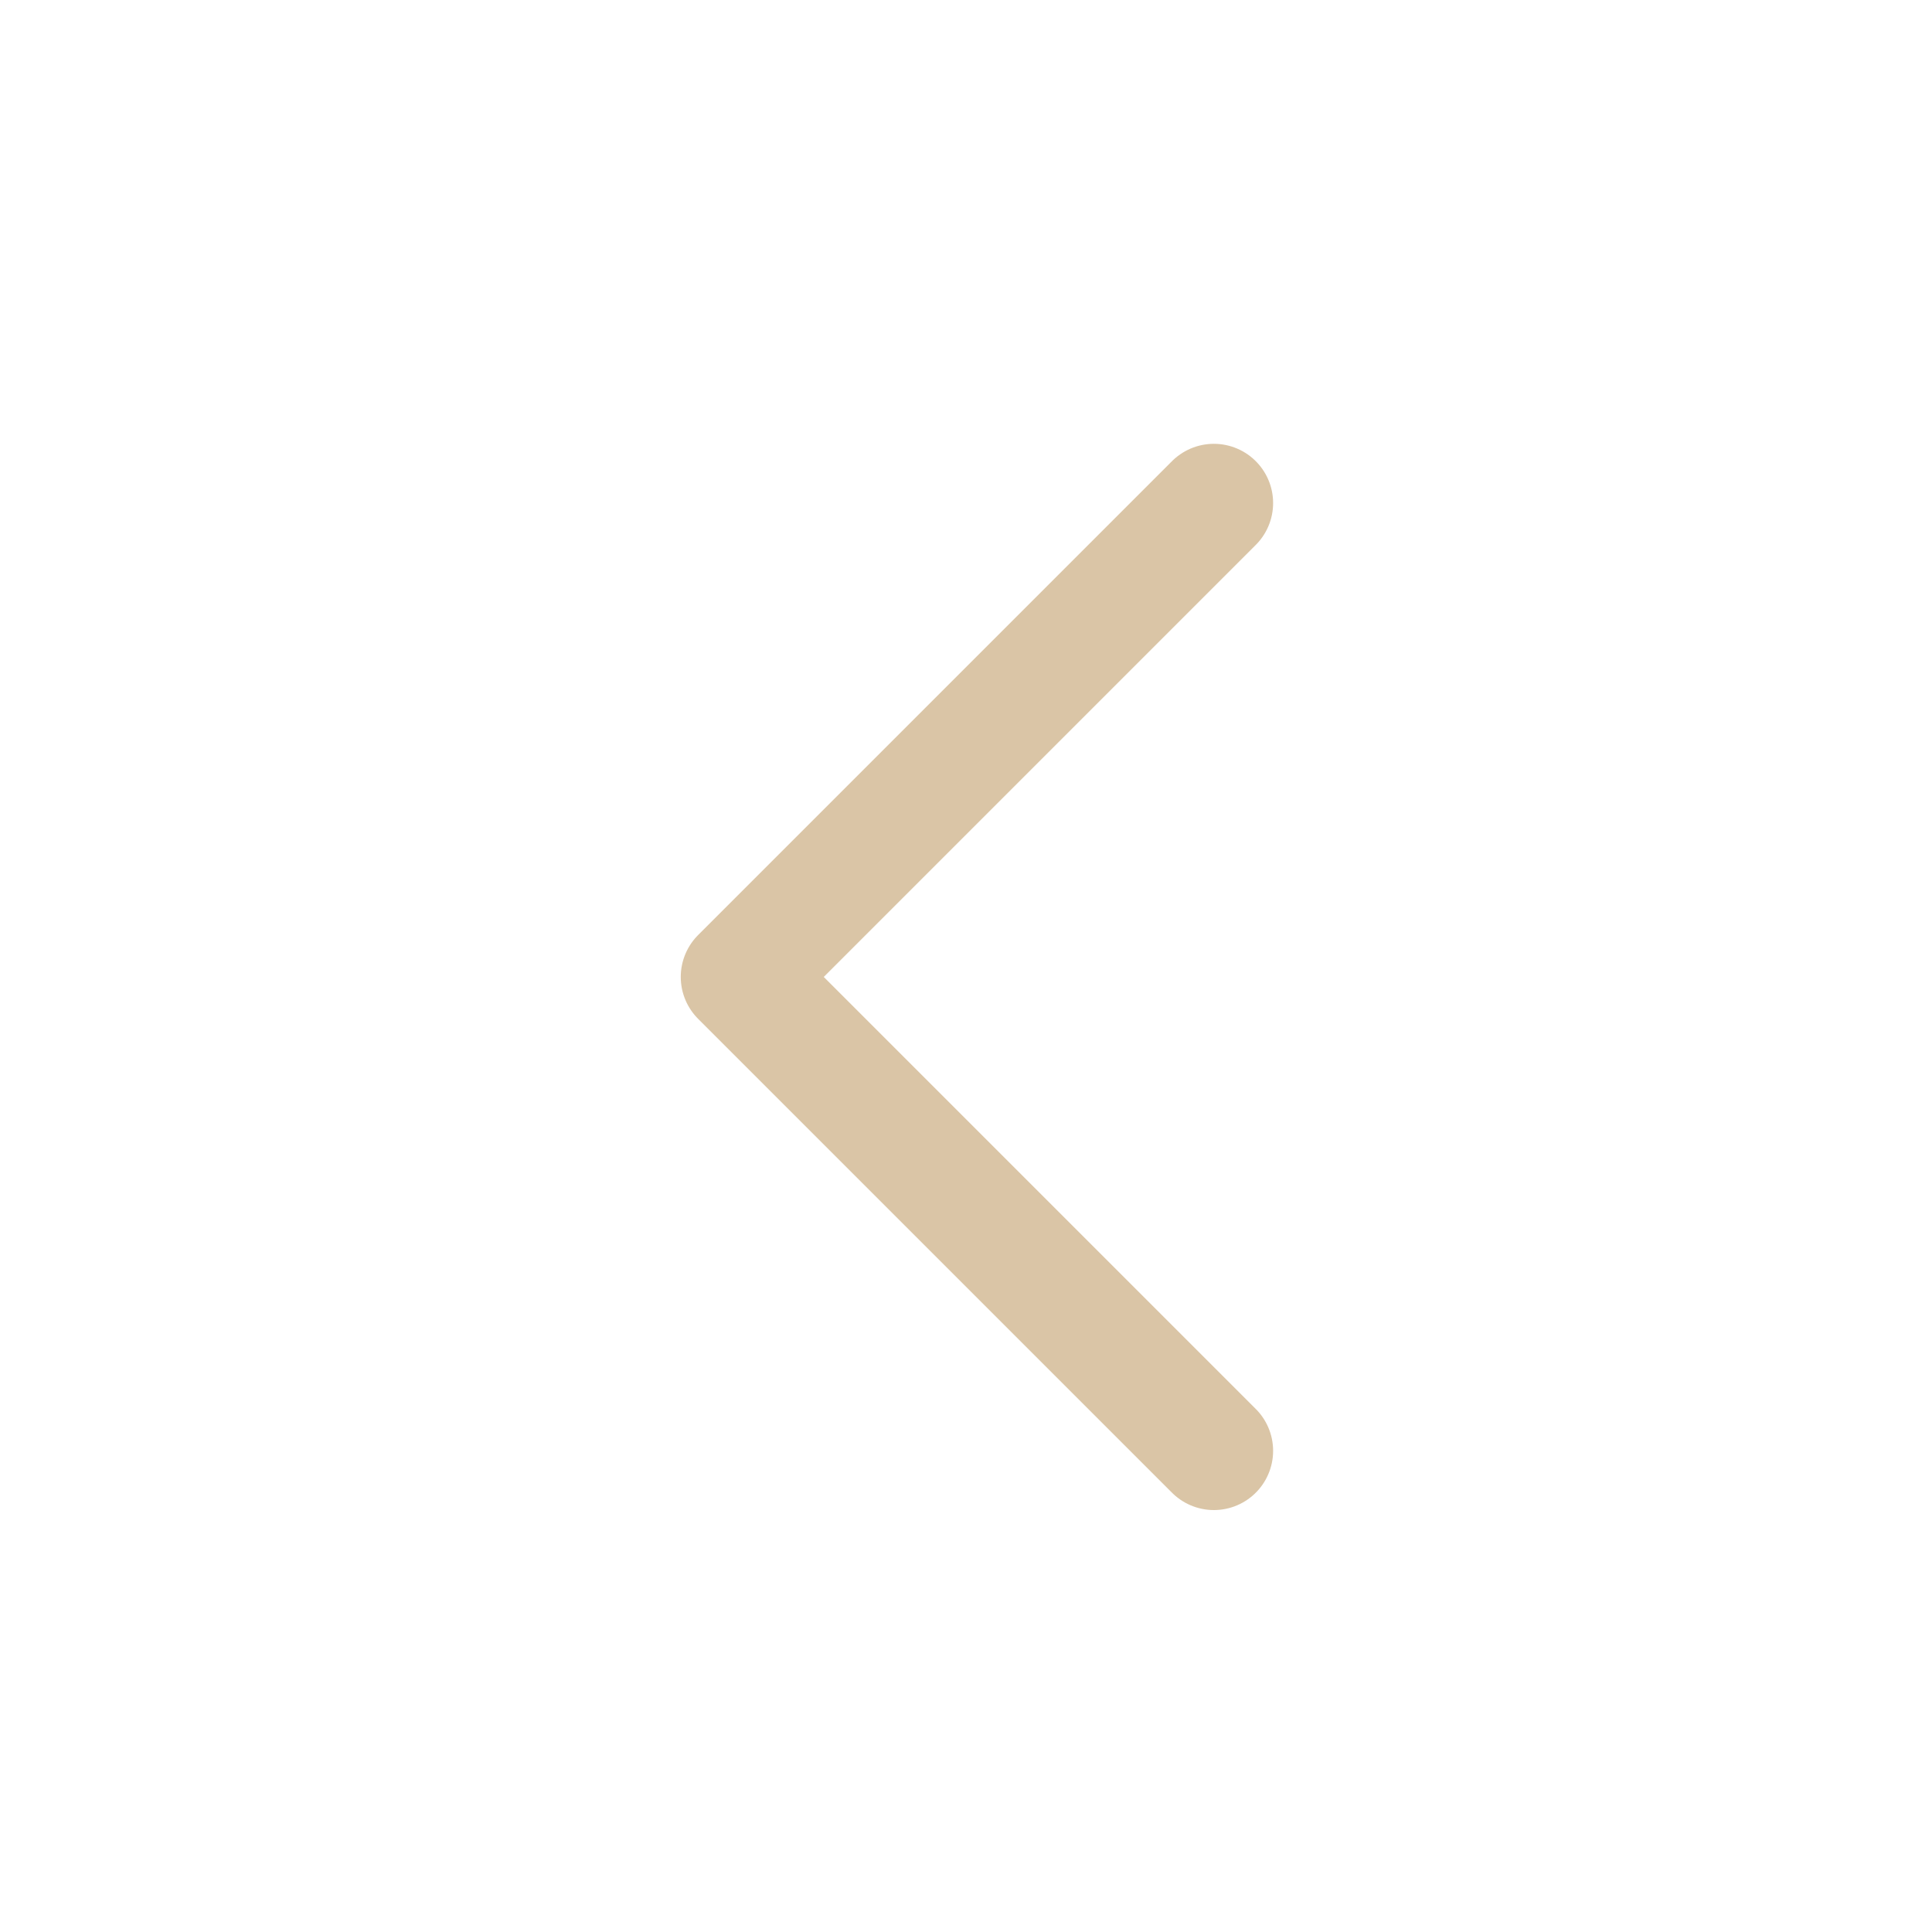 <svg xmlns="http://www.w3.org/2000/svg" fill="none" viewBox="0 0 53 53" height="53" width="53">
<path stroke-linejoin="round" stroke-linecap="round" stroke-width="3.25" stroke="#DAC5A6" d="M33.3 13.8L20.3 26.8L33.3 39.8"></path>
</svg>
